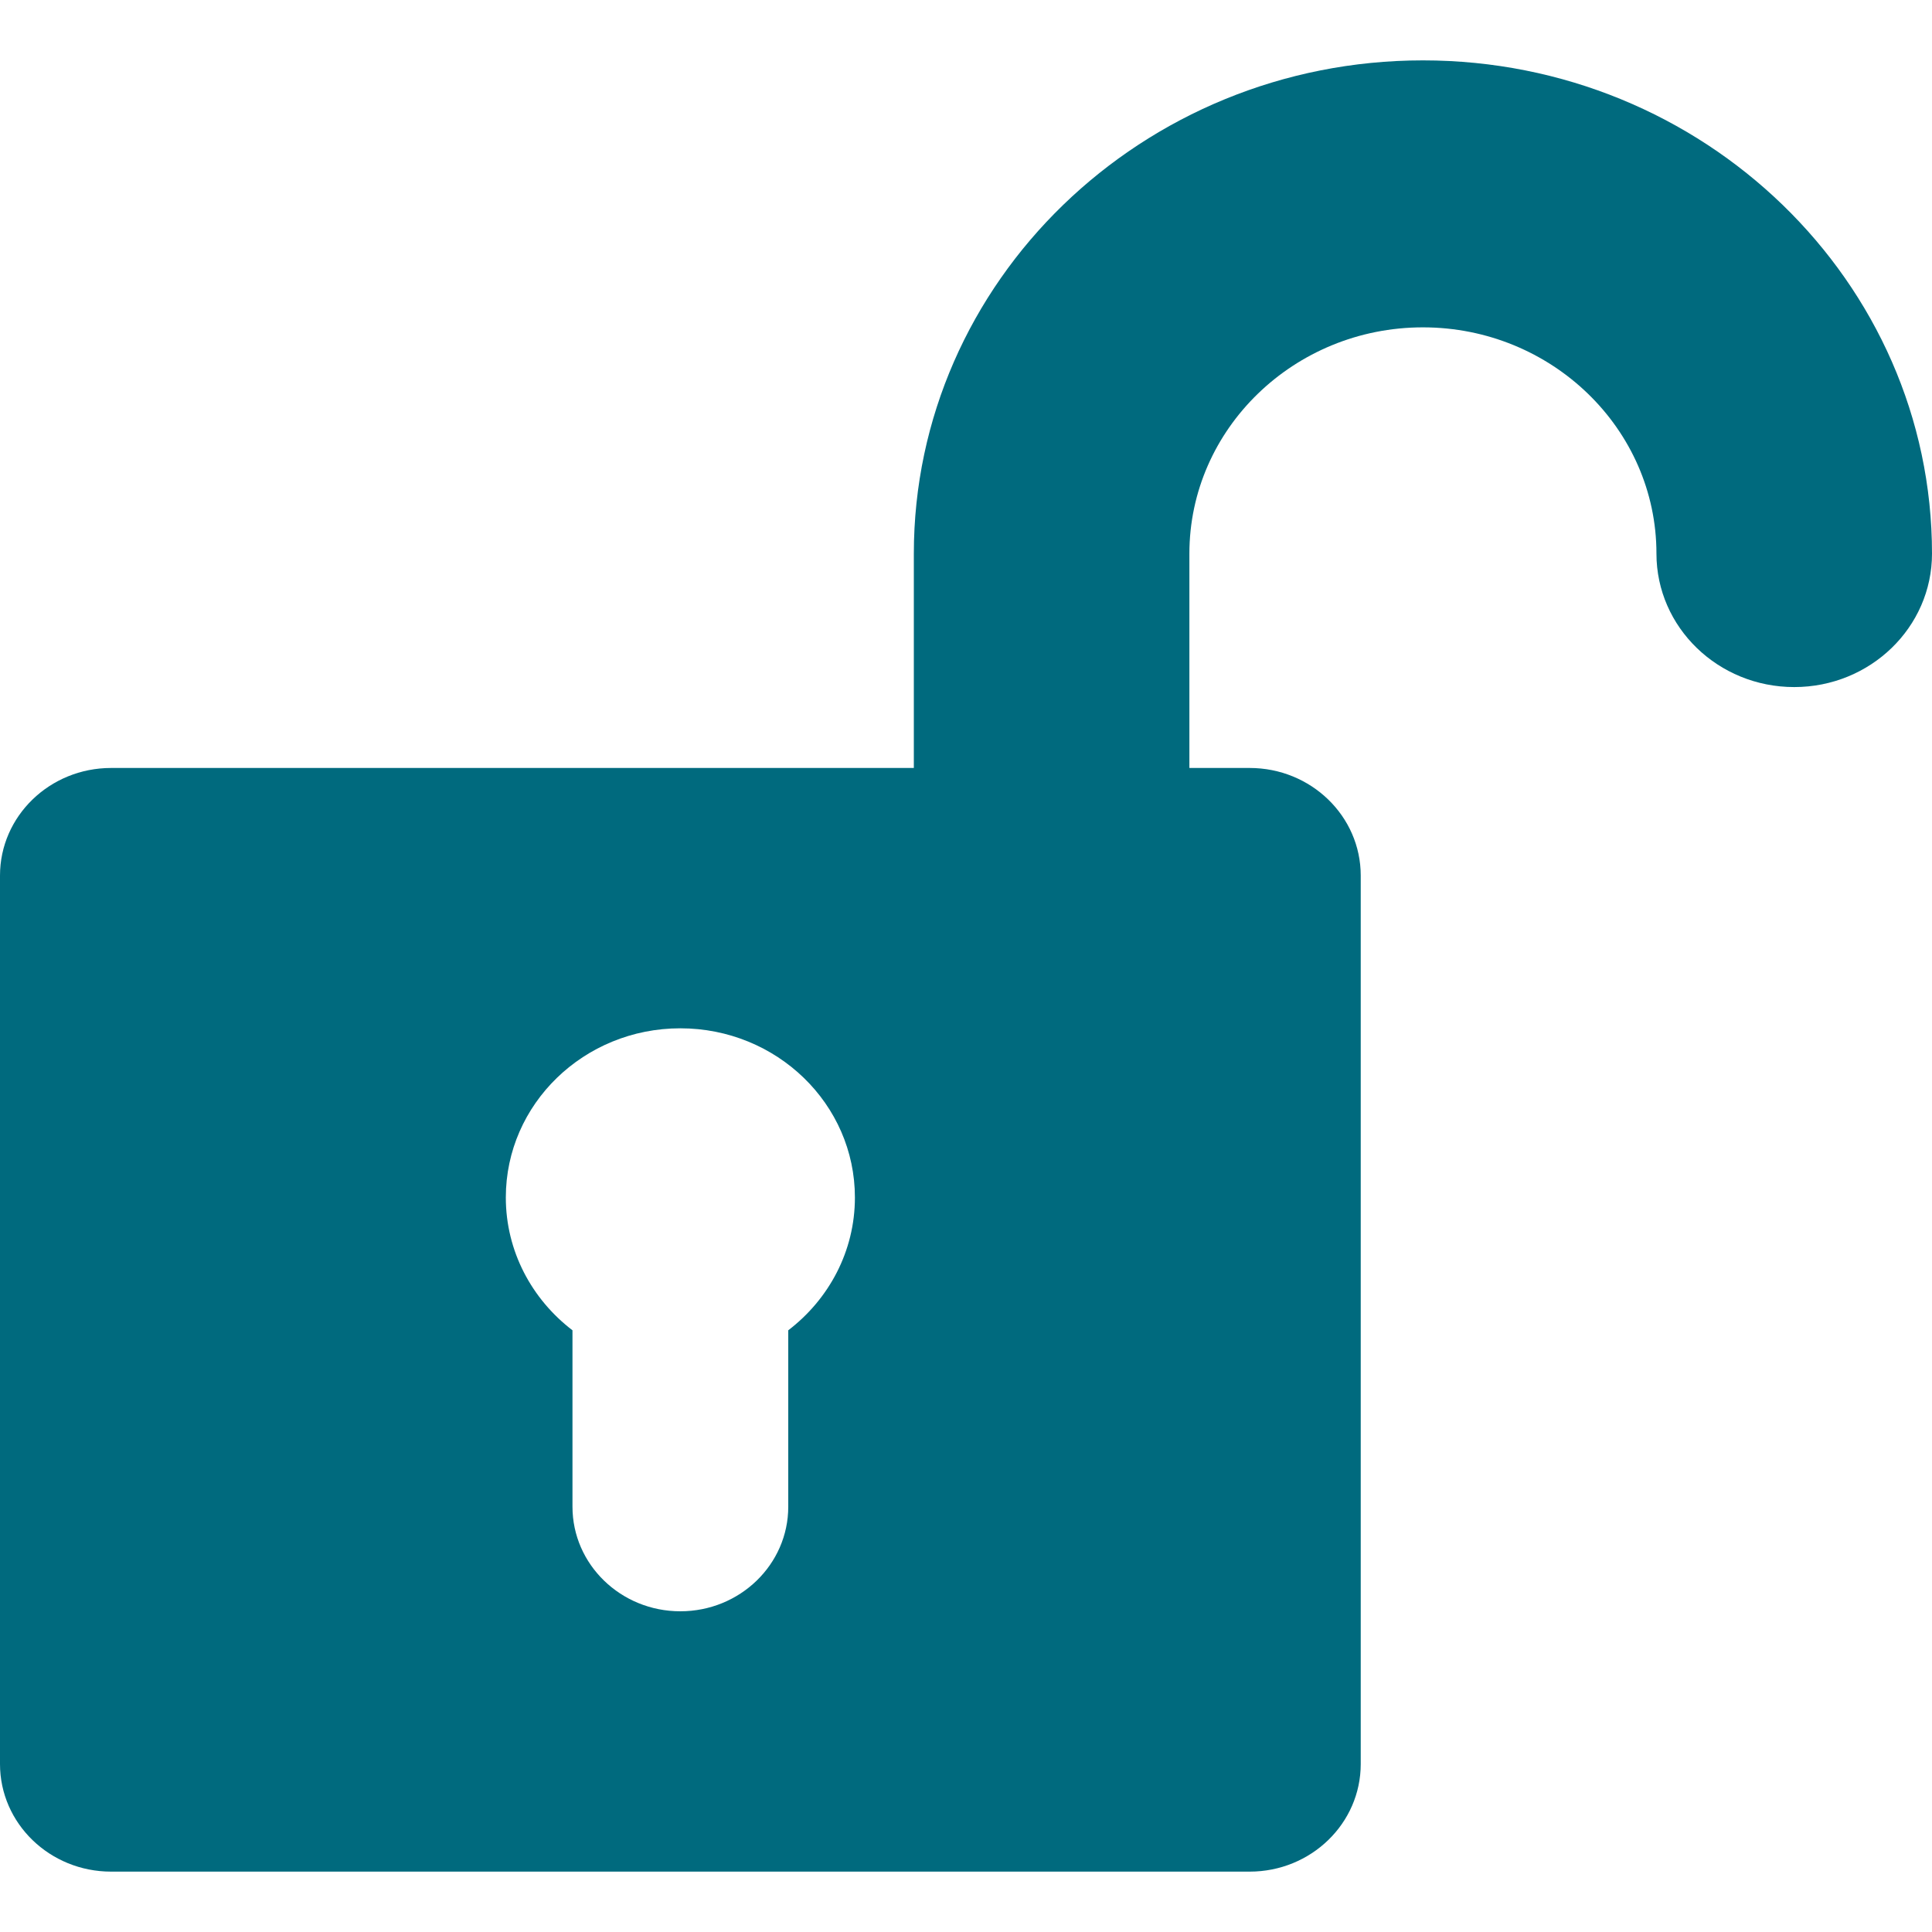 <?xml version="1.0" encoding="UTF-8"?> <svg xmlns="http://www.w3.org/2000/svg" width="16" height="16" viewBox="0 0 16 16" fill="none"><path d="M11.784 0.5C9.459 0.5 7.568 2.332 7.568 4.585V6.36H0.92C0.412 6.36 0 6.759 0 7.251L0 14.609C0 15.101 0.412 15.5 0.92 15.5H10.349C10.857 15.5 11.269 15.101 11.269 14.609V7.251C11.269 6.759 10.857 6.36 10.349 6.36H9.85V4.585C9.85 3.552 10.718 2.711 11.784 2.711C12.85 2.711 13.718 3.552 13.718 4.585C13.718 5.195 14.229 5.69 14.859 5.69C15.489 5.69 16 5.195 16 4.585C16 2.332 14.109 0.5 11.784 0.5ZM6.528 11.017V12.478C6.528 12.956 6.128 13.344 5.634 13.344C5.141 13.344 4.741 12.956 4.741 12.478V11.017C4.405 10.76 4.189 10.363 4.189 9.917C4.189 9.143 4.836 8.516 5.634 8.516C6.433 8.516 7.08 9.143 7.08 9.917C7.08 10.363 6.864 10.76 6.528 11.017Z" fill="#006A7E"></path></svg> 